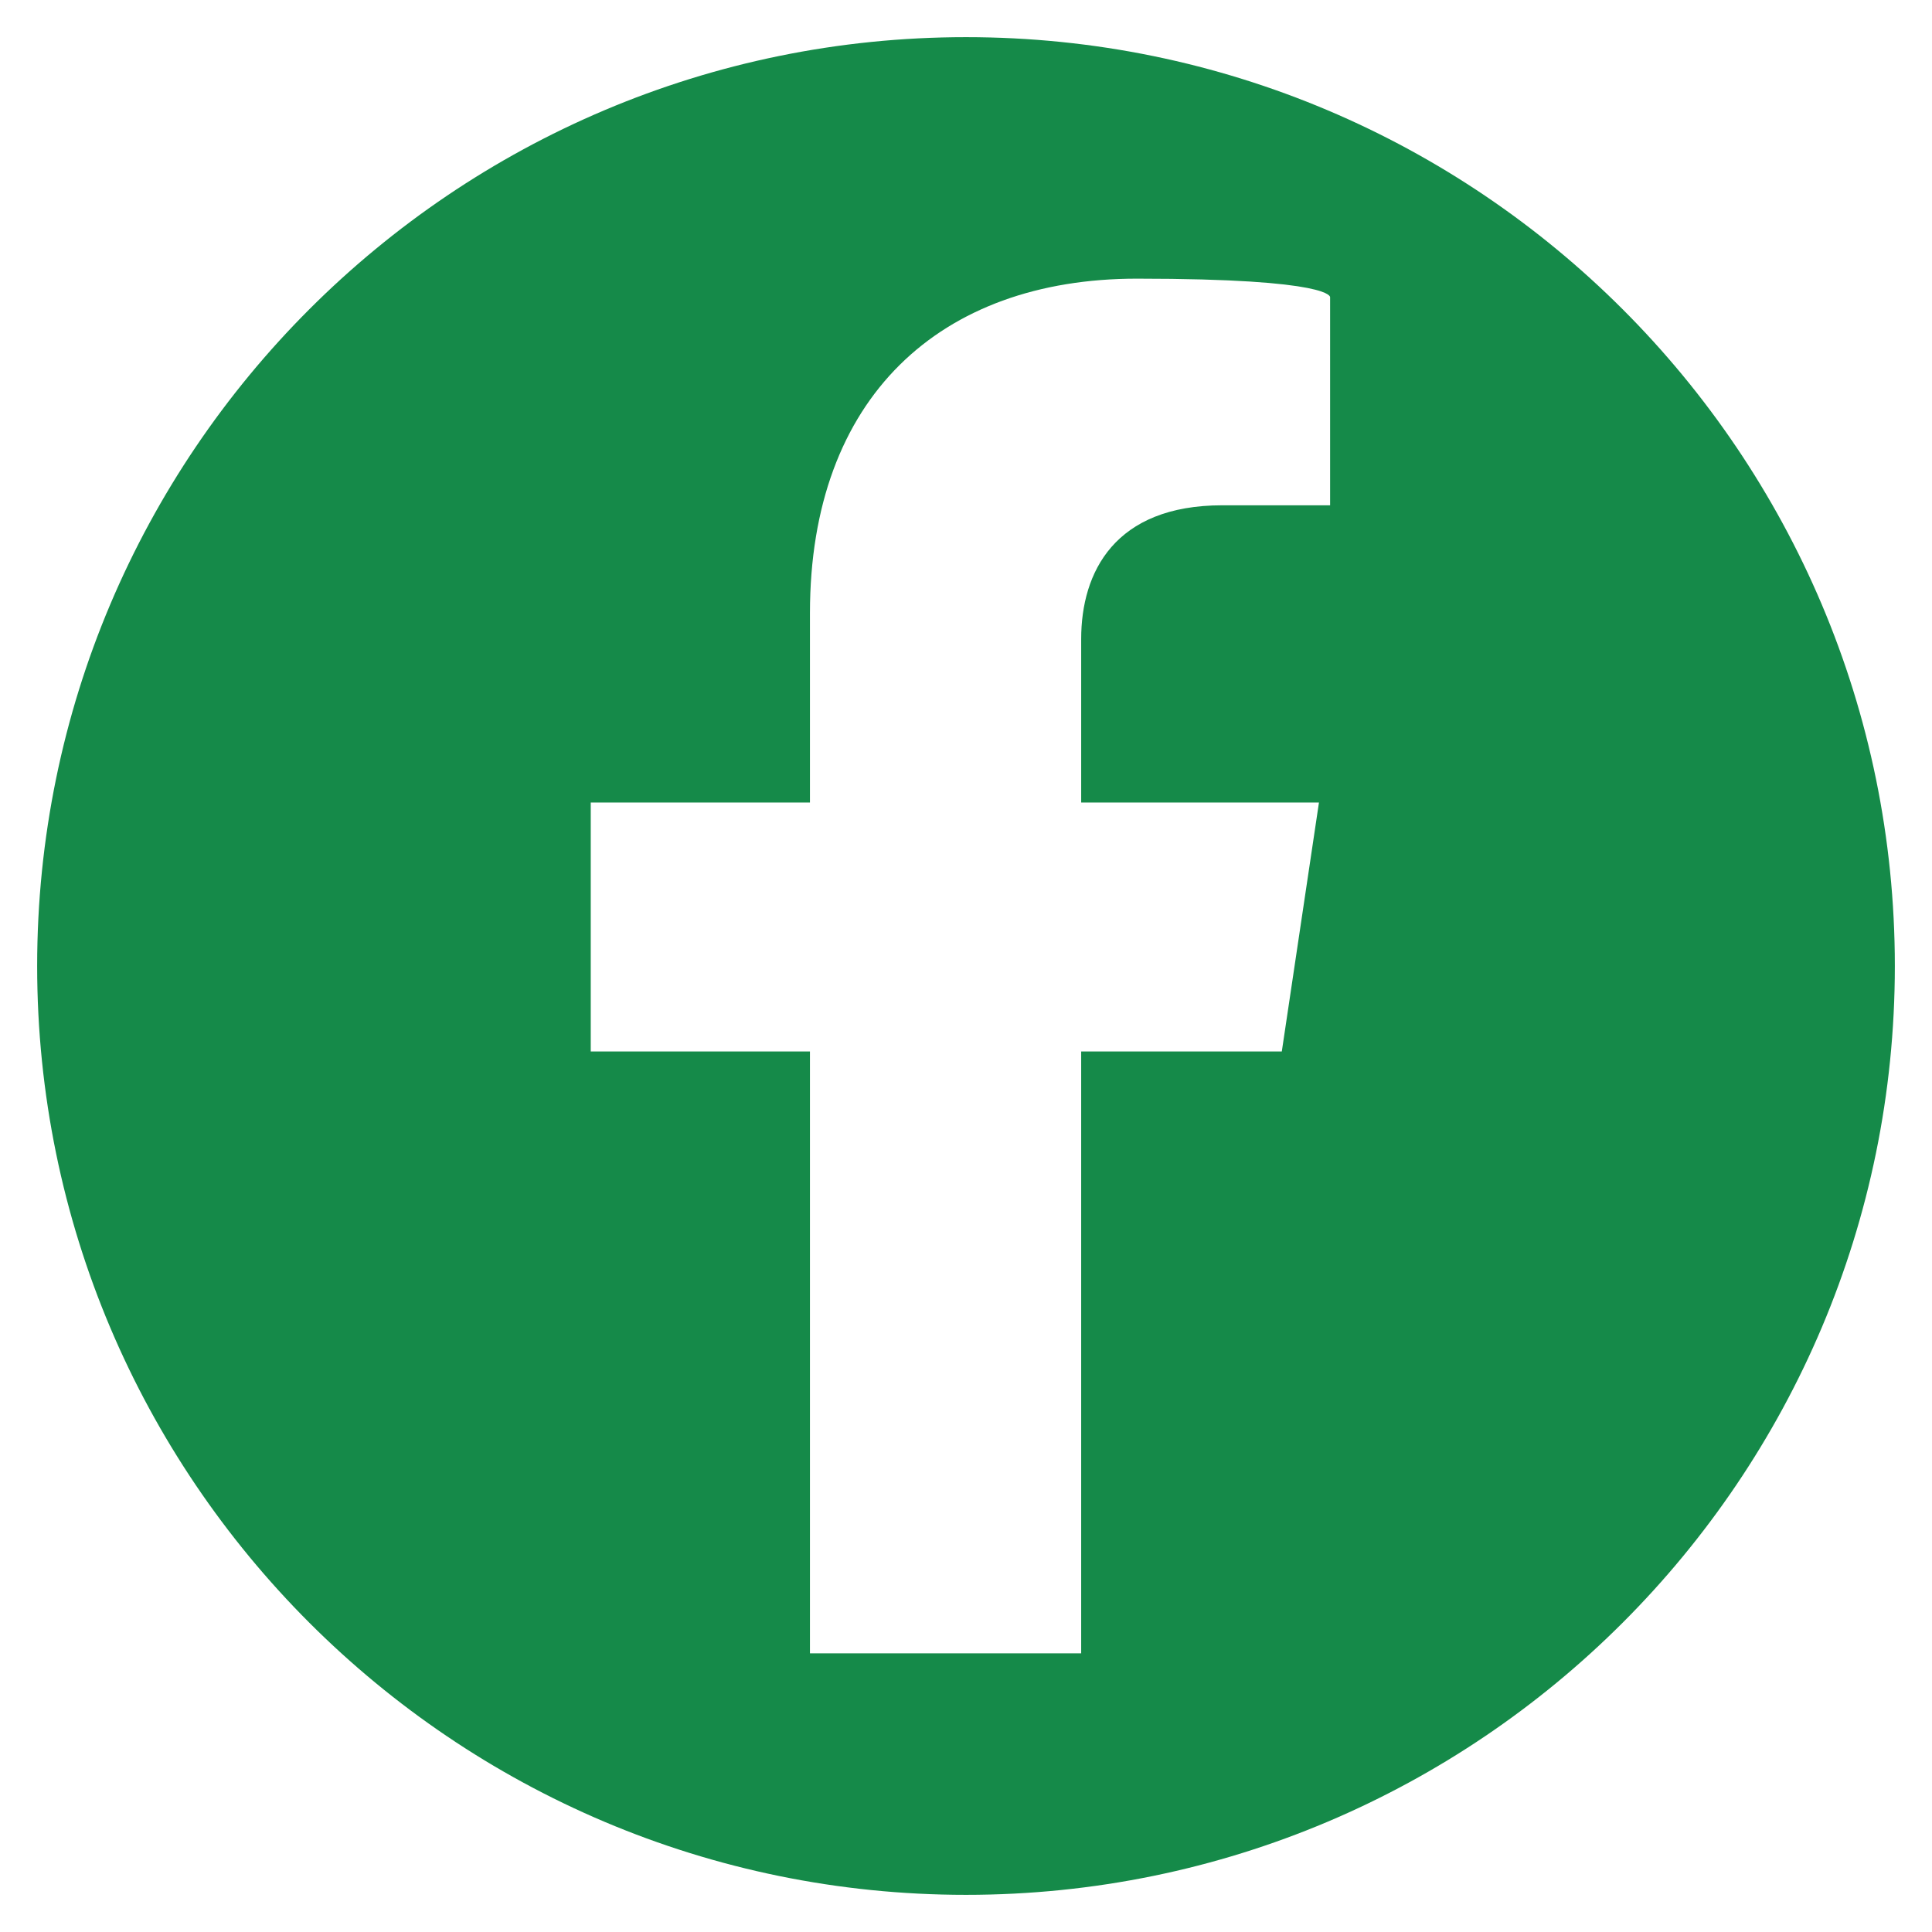 <?xml version="1.0" encoding="UTF-8"?>
<svg id="Ebene_1" xmlns="http://www.w3.org/2000/svg" version="1.1" viewBox="0 0 52 52">
  <!-- Generator: Adobe Illustrator 29.6.1, SVG Export Plug-In . SVG Version: 2.1.1 Build 9)  -->
  <defs>
    <style>
      .st0 {
        fill: #158a49;
      }
    </style>
  </defs>
  <path class="st0" d="M26,1C12.2,1,1,12.2,1,26s11.2,25,25,25,25-11.2,25-25S39.8,1,26,1ZM35.8,13.6h-2.9c-2.9,0-3.8,1.8-3.8,3.6v4.4h6.4l-1,6.7h-5.4v16.2h-7.3v-16.2h-5.9v-6.7h5.9v-5.1c0-5.8,3.5-9,8.8-9s5.2.5,5.2.5v5.7Z"/>
</svg>